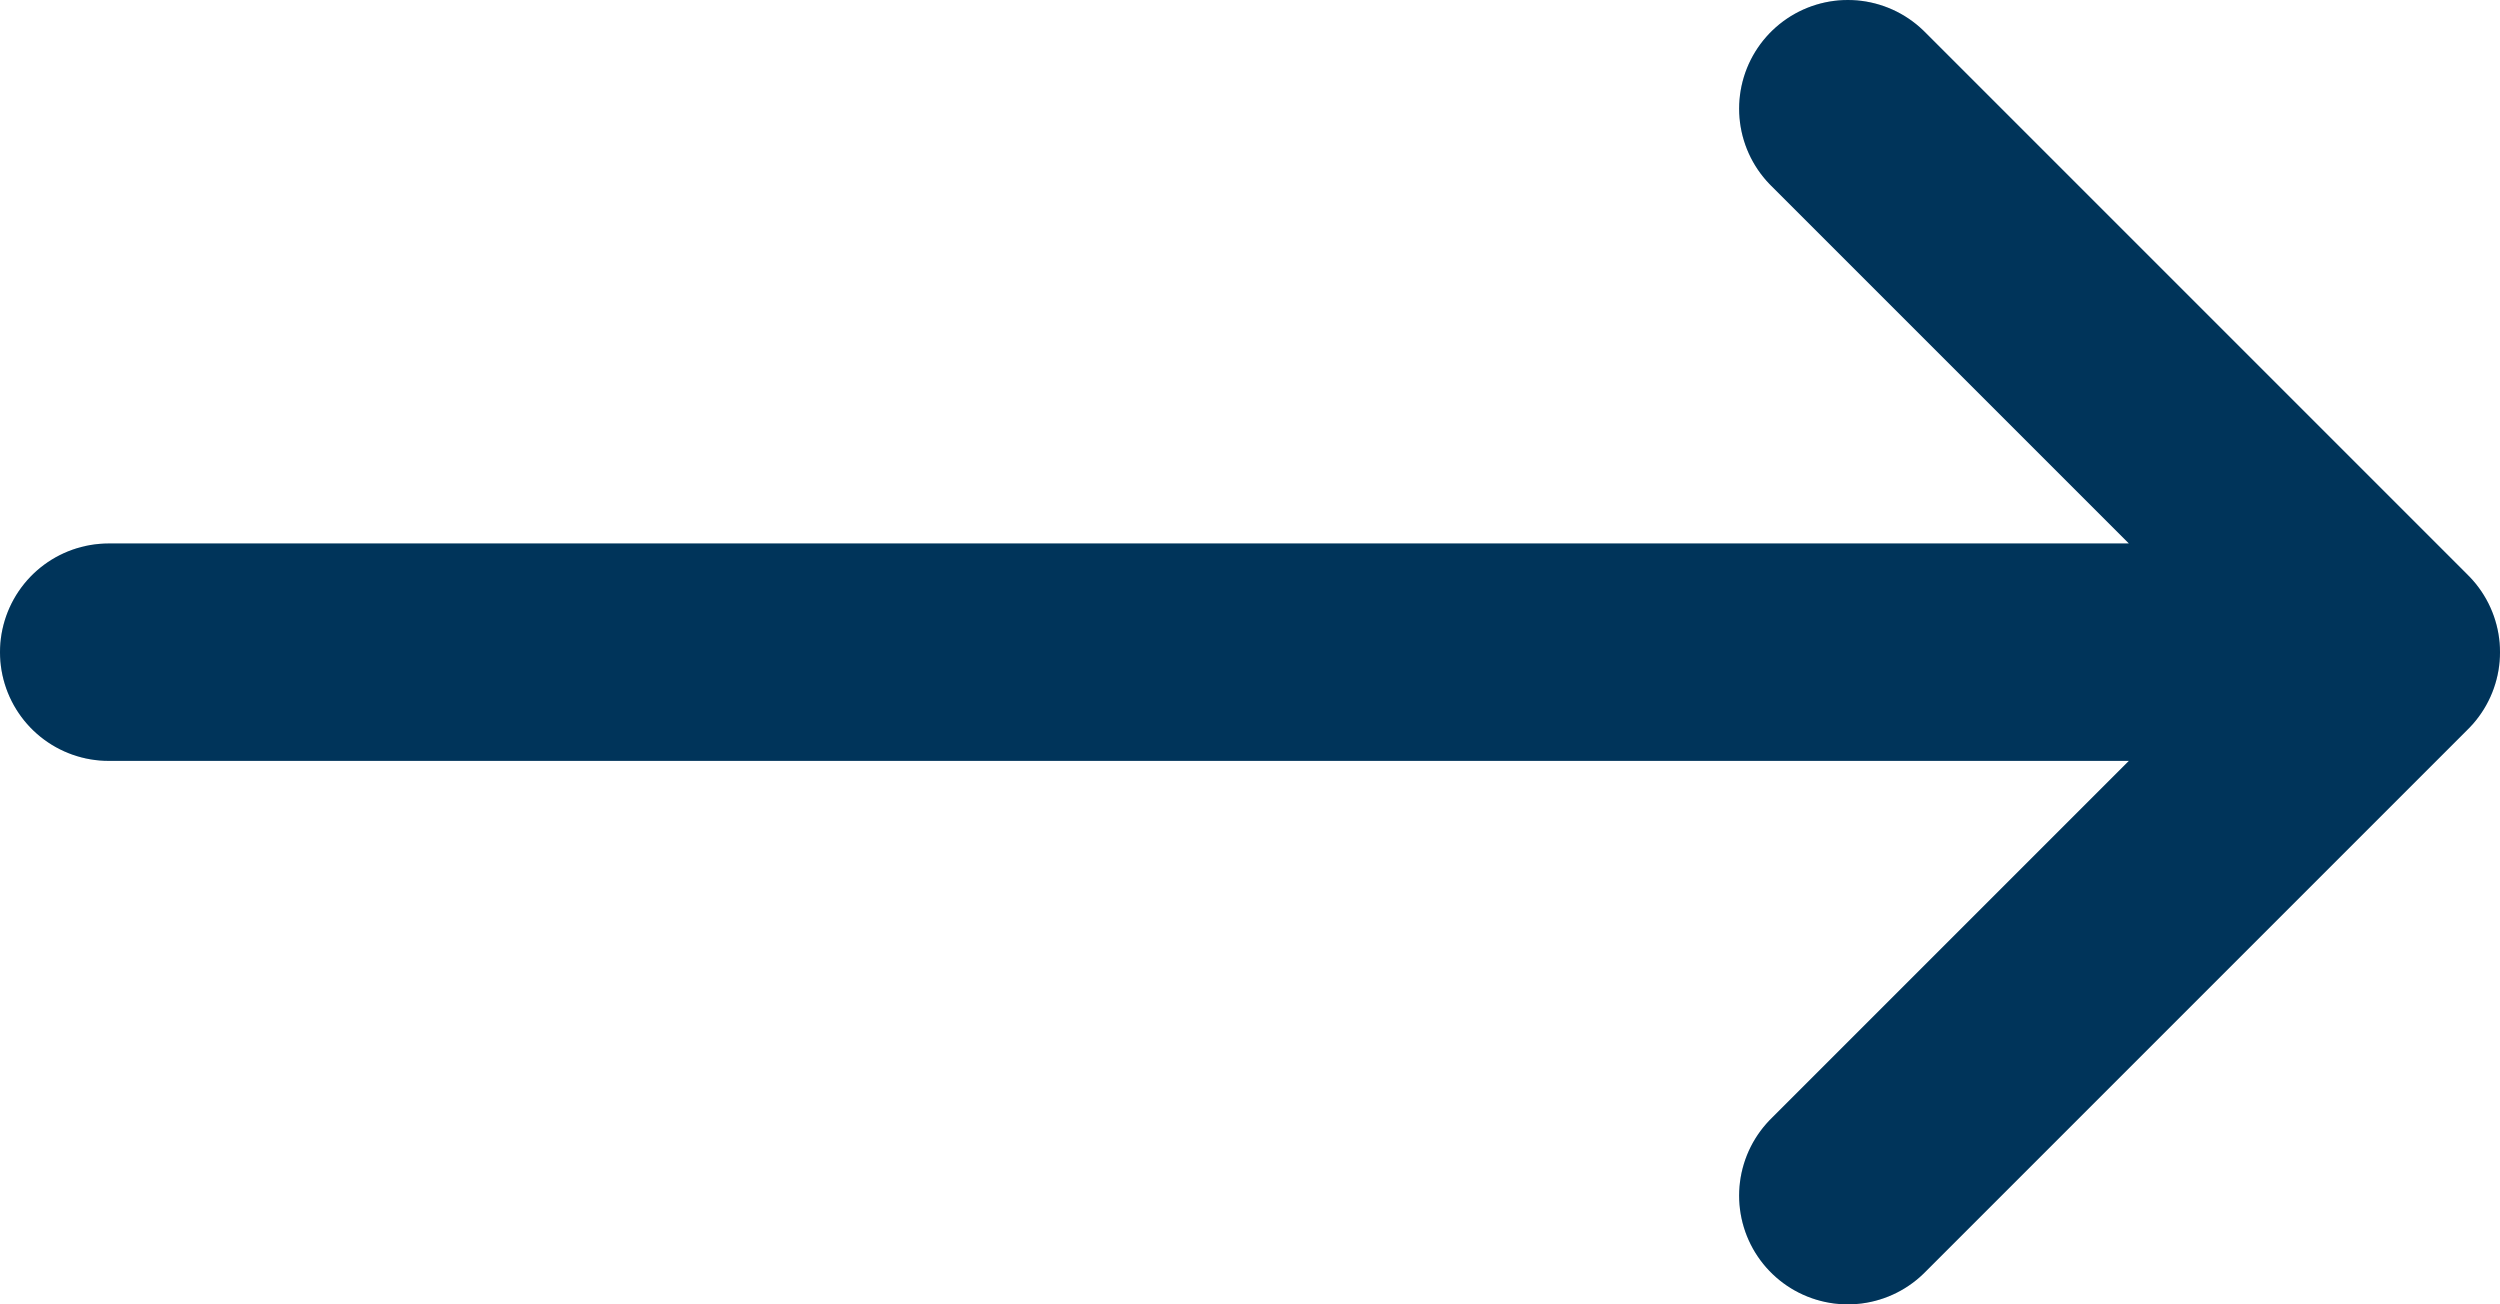 <svg width="23" height="12" viewBox="0 0 23 12" fill="none" xmlns="http://www.w3.org/2000/svg">
<path d="M1 6H22M22 6L17 1M22 6L17 11" stroke="#004170" stroke-width="2" stroke-linecap="round" stroke-linejoin="round"/>
<path d="M1 6H22M22 6L17 1M22 6L17 11" stroke="black" stroke-opacity="0.2" stroke-width="2" stroke-linecap="round" stroke-linejoin="round"/>
</svg>
